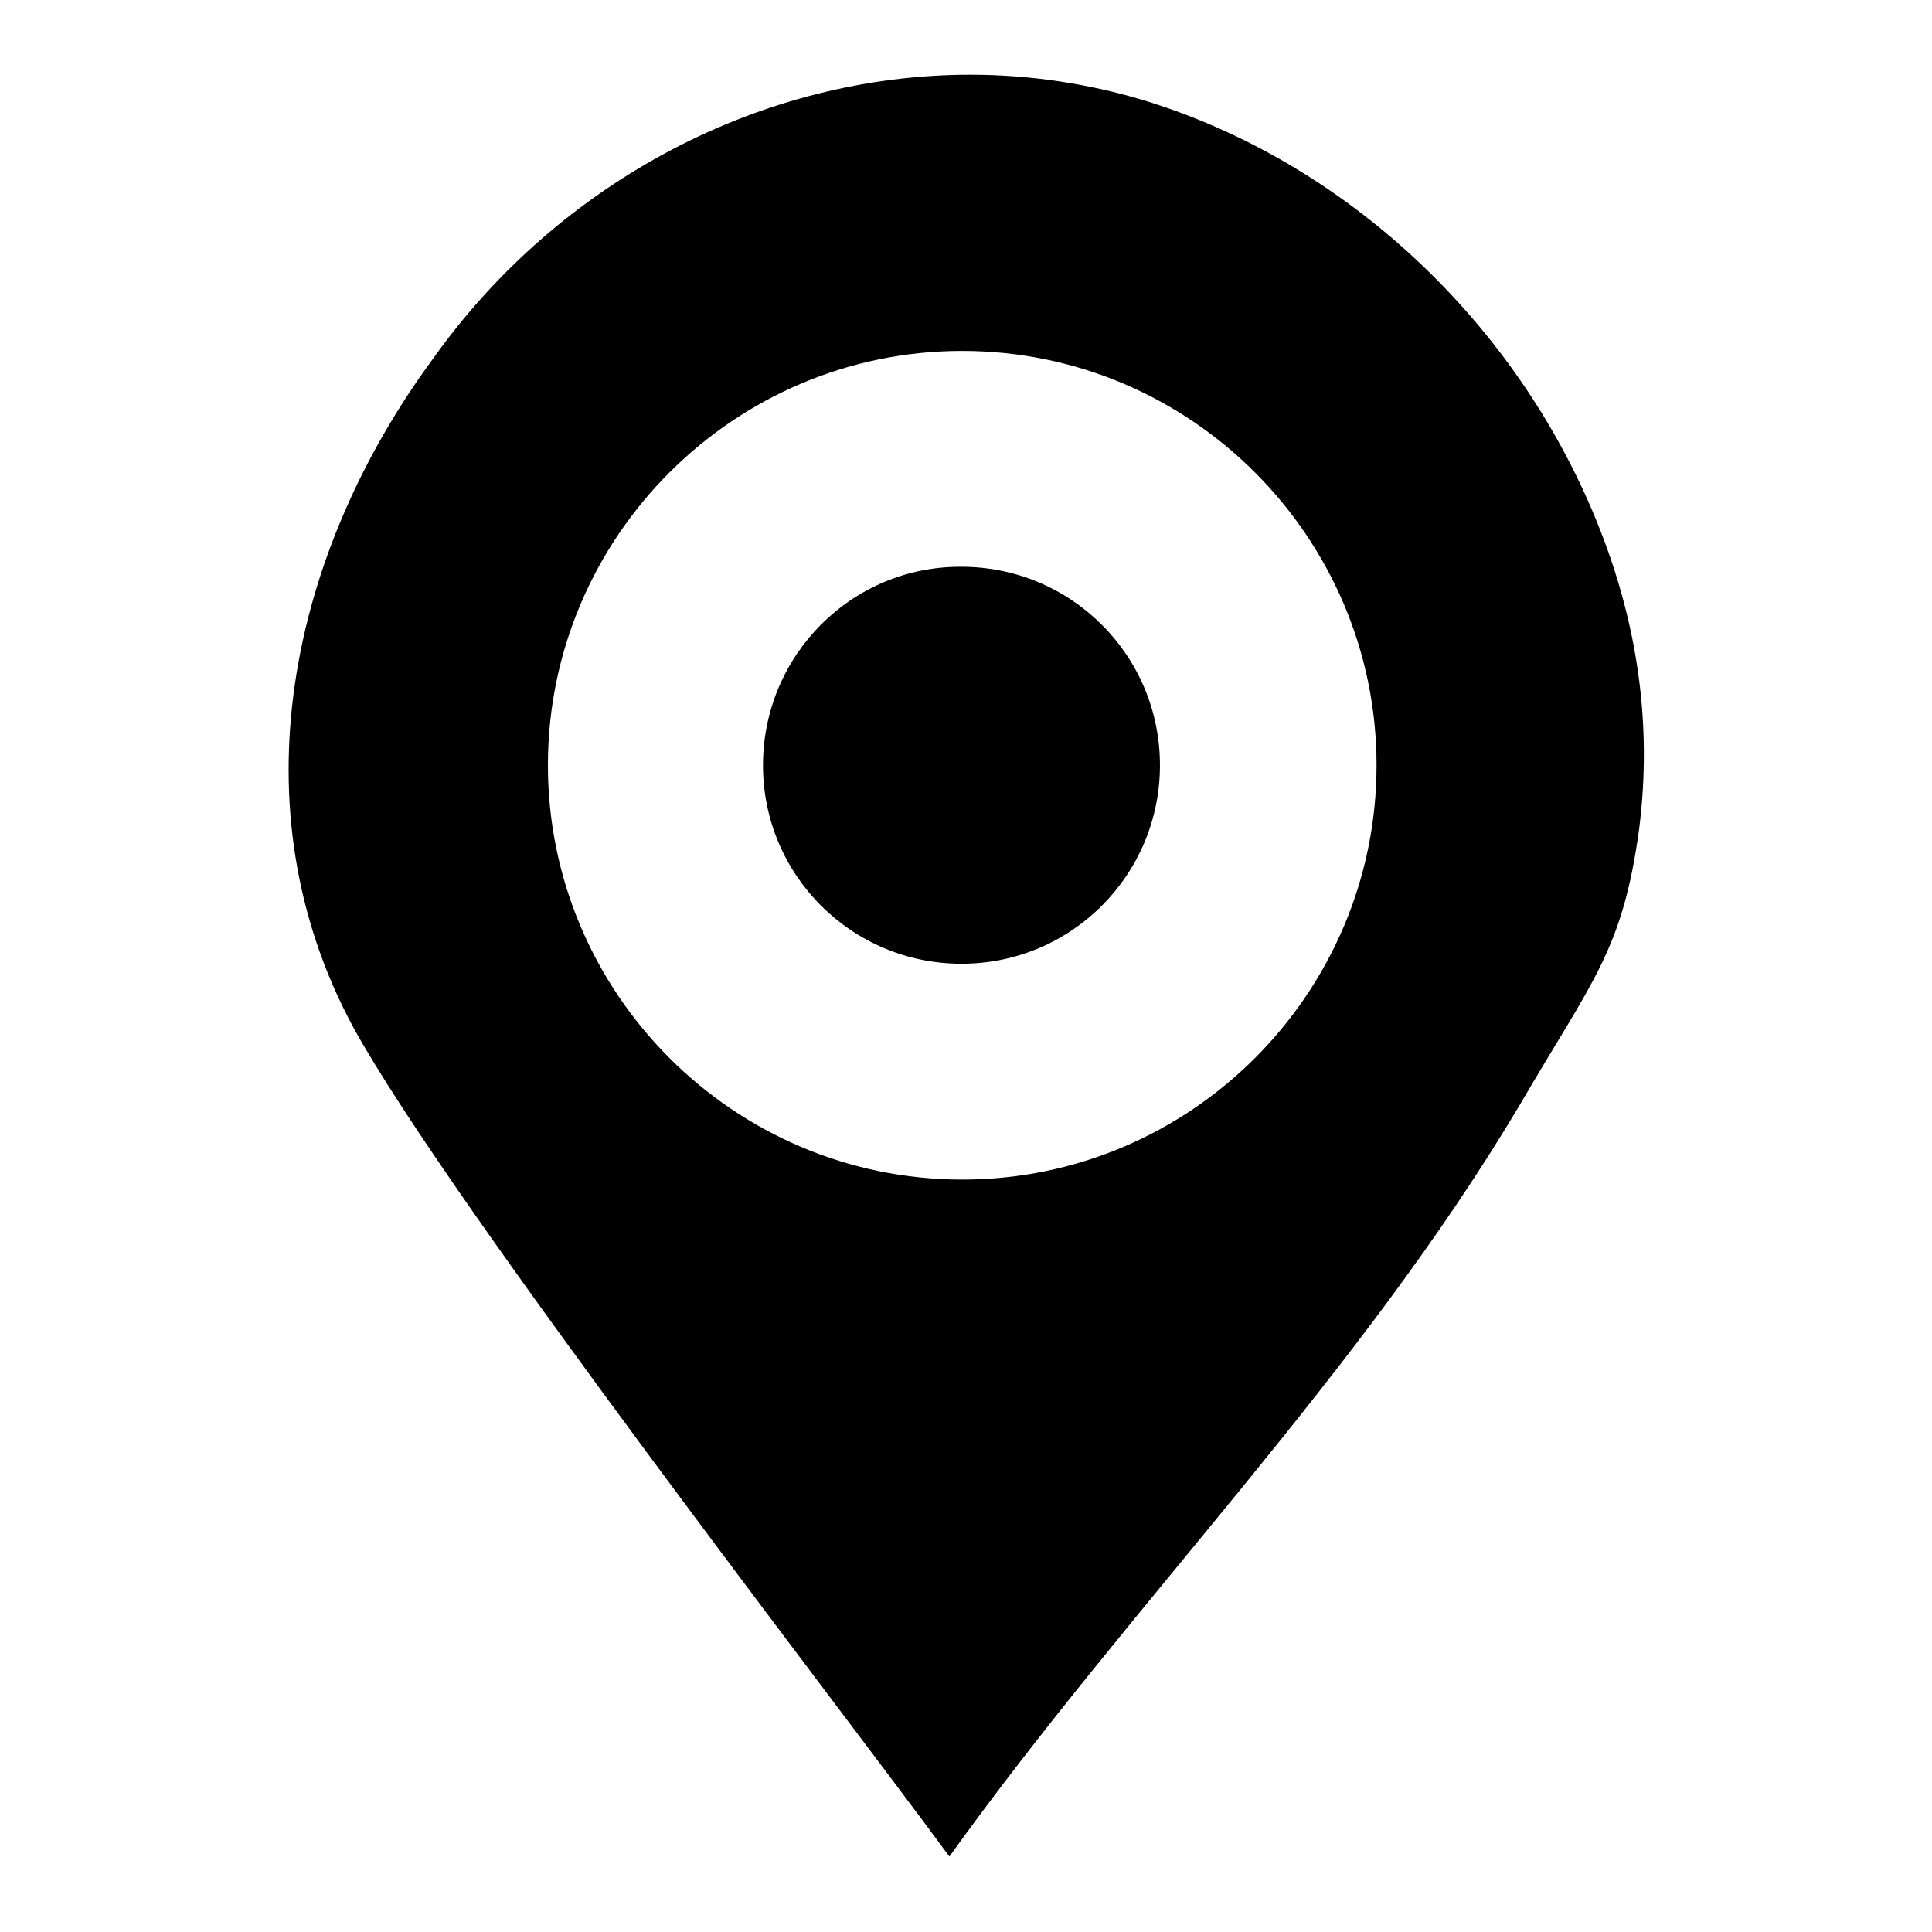 <?xml version="1.0" encoding="utf-8"?>
<!-- Svg Vector Icons : http://www.onlinewebfonts.com/icon -->
<!DOCTYPE svg PUBLIC "-//W3C//DTD SVG 1.1//EN" "http://www.w3.org/Graphics/SVG/1.1/DTD/svg11.dtd">
<svg version="1.1" xmlns="http://www.w3.org/2000/svg" xmlns:xlink="http://www.w3.org/1999/xlink" x="0px" y="0px" viewBox="0 0 256 256" enable-background="new 0 0 256 256" xml:space="preserve">
<g> <path fill="#000000" d="M211,67.7c-11.2-26.3-33.6-46.5-59.4-54.4c-7.3-2.2-15.1-3.4-23-3.4c-27.5,0-54.4,14-71.2,37.6 C38.4,73.3,31.1,107,46.8,136.1c12.9,23.5,65,90.8,79,109.9c24.1-33.6,54.4-63.9,75.7-99.8c9.5-16.3,13.5-20.2,15.7-36.4 C218.9,96.3,217.2,82.3,211,67.7L211,67.7z M127.5,156.3c-30.3,0-54.9-24.7-54.9-54.9c0-30.3,24.7-54.9,54.9-54.9 c30.3,0,54.9,24.7,54.9,54.9C182.4,131.6,157.8,156.3,127.5,156.3z"/> <path fill="#000000" d="M101.1,101.4c0,14.6,11.8,26.3,26.3,26.3c14.6,0,26.3-11.8,26.3-26.3l0,0c0-14.6-11.8-26.3-26.3-26.3 C112.9,75,101.1,86.8,101.1,101.4L101.1,101.4z"/></g>
</svg>